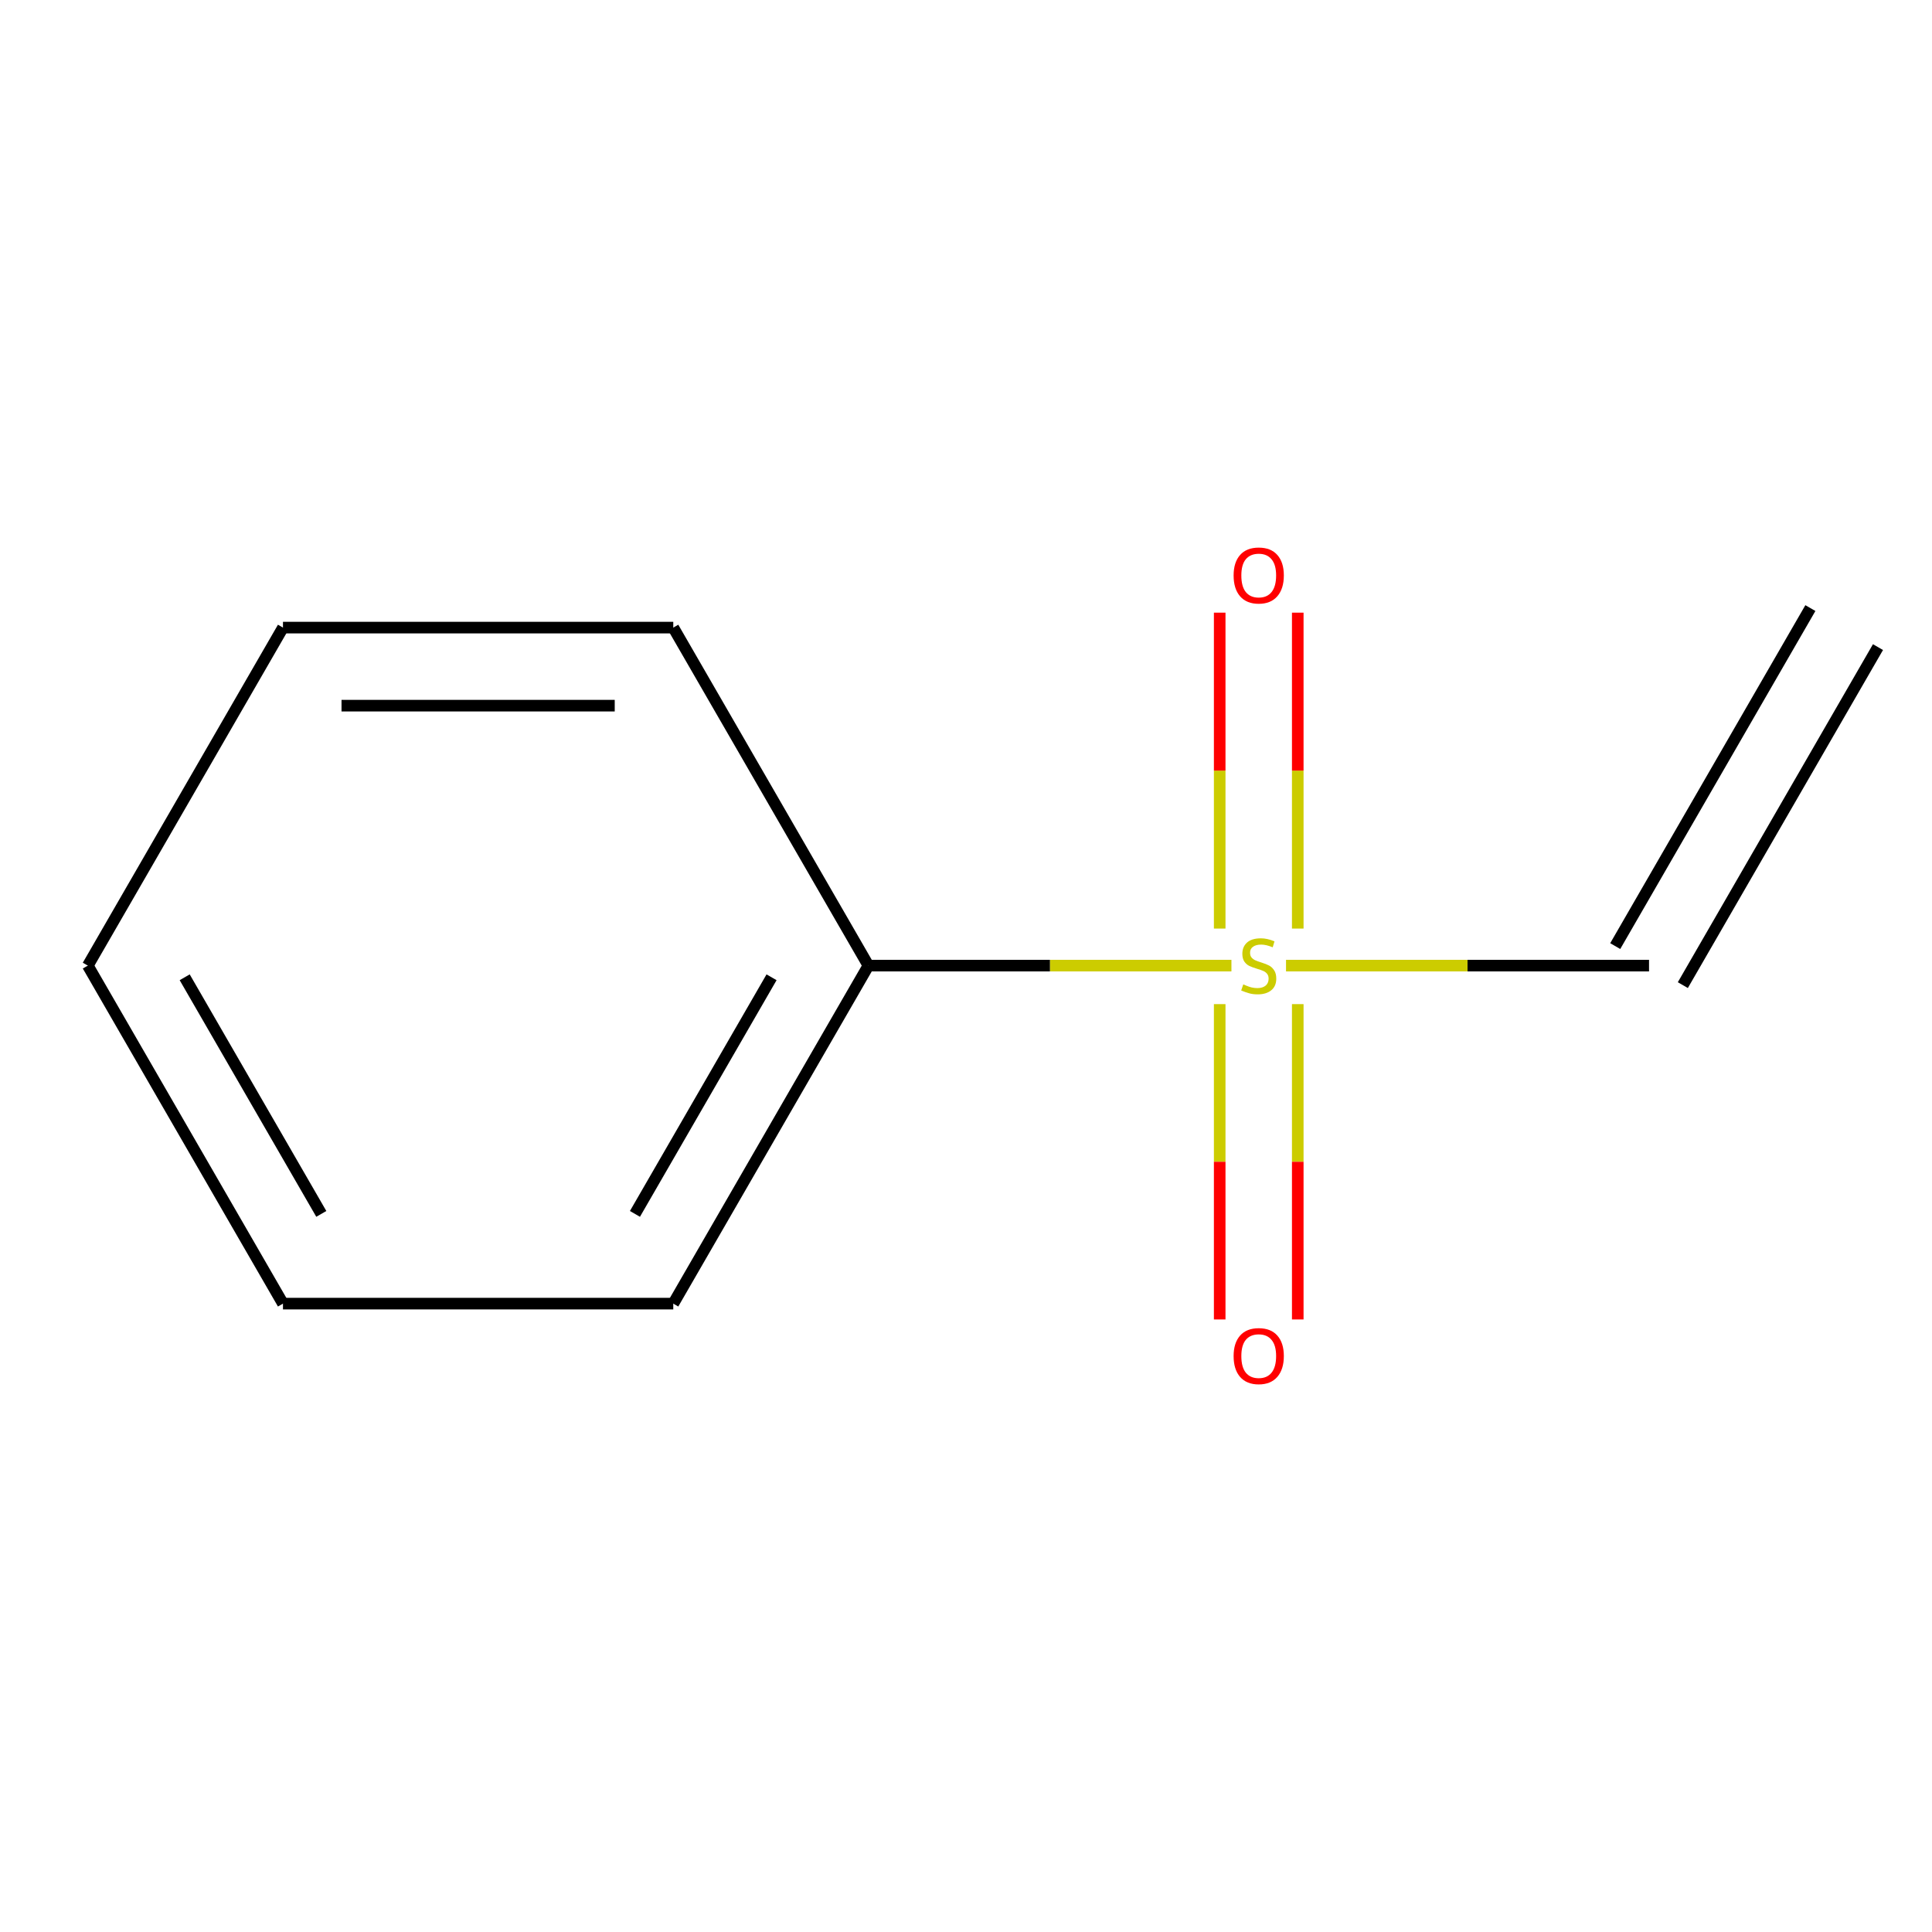 <?xml version='1.0' encoding='iso-8859-1'?>
<svg version='1.1' baseProfile='full'
              xmlns='http://www.w3.org/2000/svg'
                      xmlns:rdkit='http://www.rdkit.org/xml'
                      xmlns:xlink='http://www.w3.org/1999/xlink'
                  xml:space='preserve'
width='1000px' height='1000px' viewBox='0 0 1000 1000'>
<!-- END OF HEADER -->
<rect style='opacity:1.0;fill:#FFFFFF;stroke:none' width='1000' height='1000' x='0' y='0'> </rect>
<path class='bond-0' d='M 665.646,499.8 L 759.591,499.8' style='fill:none;fill-rule:evenodd;stroke:#CCCC00;stroke-width:6px;stroke-linecap:butt;stroke-linejoin:miter;stroke-opacity:1' />
<path class='bond-0' d='M 759.591,499.8 L 853.535,499.8' style='fill:none;fill-rule:evenodd;stroke:#000000;stroke-width:6px;stroke-linecap:butt;stroke-linejoin:miter;stroke-opacity:1' />
<path class='bond-1' d='M 671.717,480.629 L 671.717,398.87' style='fill:none;fill-rule:evenodd;stroke:#CCCC00;stroke-width:6px;stroke-linecap:butt;stroke-linejoin:miter;stroke-opacity:1' />
<path class='bond-1' d='M 671.717,398.87 L 671.717,317.111' style='fill:none;fill-rule:evenodd;stroke:#FF0000;stroke-width:6px;stroke-linecap:butt;stroke-linejoin:miter;stroke-opacity:1' />
<path class='bond-1' d='M 631.313,480.629 L 631.313,398.87' style='fill:none;fill-rule:evenodd;stroke:#CCCC00;stroke-width:6px;stroke-linecap:butt;stroke-linejoin:miter;stroke-opacity:1' />
<path class='bond-1' d='M 631.313,398.87 L 631.313,317.111' style='fill:none;fill-rule:evenodd;stroke:#FF0000;stroke-width:6px;stroke-linecap:butt;stroke-linejoin:miter;stroke-opacity:1' />
<path class='bond-2' d='M 631.313,519.731 L 631.313,601.339' style='fill:none;fill-rule:evenodd;stroke:#CCCC00;stroke-width:6px;stroke-linecap:butt;stroke-linejoin:miter;stroke-opacity:1' />
<path class='bond-2' d='M 631.313,601.339 L 631.313,682.948' style='fill:none;fill-rule:evenodd;stroke:#FF0000;stroke-width:6px;stroke-linecap:butt;stroke-linejoin:miter;stroke-opacity:1' />
<path class='bond-2' d='M 671.717,519.731 L 671.717,601.339' style='fill:none;fill-rule:evenodd;stroke:#CCCC00;stroke-width:6px;stroke-linecap:butt;stroke-linejoin:miter;stroke-opacity:1' />
<path class='bond-2' d='M 671.717,601.339 L 671.717,682.948' style='fill:none;fill-rule:evenodd;stroke:#FF0000;stroke-width:6px;stroke-linecap:butt;stroke-linejoin:miter;stroke-opacity:1' />
<path class='bond-3' d='M 637.385,499.8 L 543.44,499.8' style='fill:none;fill-rule:evenodd;stroke:#CCCC00;stroke-width:6px;stroke-linecap:butt;stroke-linejoin:miter;stroke-opacity:1' />
<path class='bond-3' d='M 543.44,499.8 L 449.495,499.8' style='fill:none;fill-rule:evenodd;stroke:#000000;stroke-width:6px;stroke-linecap:butt;stroke-linejoin:miter;stroke-opacity:1' />
<path class='bond-4' d='M 871.031,509.901 L 972.041,334.946' style='fill:none;fill-rule:evenodd;stroke:#000000;stroke-width:6px;stroke-linecap:butt;stroke-linejoin:miter;stroke-opacity:1' />
<path class='bond-4' d='M 836.04,489.699 L 937.05,314.744' style='fill:none;fill-rule:evenodd;stroke:#000000;stroke-width:6px;stroke-linecap:butt;stroke-linejoin:miter;stroke-opacity:1' />
<path class='bond-5' d='M 449.495,499.8 L 348.485,674.755' style='fill:none;fill-rule:evenodd;stroke:#000000;stroke-width:6px;stroke-linecap:butt;stroke-linejoin:miter;stroke-opacity:1' />
<path class='bond-5' d='M 399.353,505.841 L 328.645,628.309' style='fill:none;fill-rule:evenodd;stroke:#000000;stroke-width:6px;stroke-linecap:butt;stroke-linejoin:miter;stroke-opacity:1' />
<path class='bond-6' d='M 449.495,499.8 L 348.485,324.845' style='fill:none;fill-rule:evenodd;stroke:#000000;stroke-width:6px;stroke-linecap:butt;stroke-linejoin:miter;stroke-opacity:1' />
<path class='bond-8' d='M 348.485,674.755 L 146.465,674.755' style='fill:none;fill-rule:evenodd;stroke:#000000;stroke-width:6px;stroke-linecap:butt;stroke-linejoin:miter;stroke-opacity:1' />
<path class='bond-7' d='M 348.485,324.845 L 146.465,324.845' style='fill:none;fill-rule:evenodd;stroke:#000000;stroke-width:6px;stroke-linecap:butt;stroke-linejoin:miter;stroke-opacity:1' />
<path class='bond-7' d='M 318.182,365.249 L 176.768,365.249' style='fill:none;fill-rule:evenodd;stroke:#000000;stroke-width:6px;stroke-linecap:butt;stroke-linejoin:miter;stroke-opacity:1' />
<path class='bond-9' d='M 146.465,324.845 L 45.455,499.8' style='fill:none;fill-rule:evenodd;stroke:#000000;stroke-width:6px;stroke-linecap:butt;stroke-linejoin:miter;stroke-opacity:1' />
<path class='bond-10' d='M 146.465,674.755 L 45.455,499.8' style='fill:none;fill-rule:evenodd;stroke:#000000;stroke-width:6px;stroke-linecap:butt;stroke-linejoin:miter;stroke-opacity:1' />
<path class='bond-10' d='M 166.304,628.309 L 95.597,505.841' style='fill:none;fill-rule:evenodd;stroke:#000000;stroke-width:6px;stroke-linecap:butt;stroke-linejoin:miter;stroke-opacity:1' />
<path  class='atom-0' d='M 643.515 509.52
Q 643.835 509.64, 645.155 510.2
Q 646.475 510.76, 647.915 511.12
Q 649.395 511.44, 650.835 511.44
Q 653.515 511.44, 655.075 510.16
Q 656.635 508.84, 656.635 506.56
Q 656.635 505, 655.835 504.04
Q 655.075 503.08, 653.875 502.56
Q 652.675 502.04, 650.675 501.44
Q 648.155 500.68, 646.635 499.96
Q 645.155 499.24, 644.075 497.72
Q 643.035 496.2, 643.035 493.64
Q 643.035 490.08, 645.435 487.88
Q 647.875 485.68, 652.675 485.68
Q 655.955 485.68, 659.675 487.24
L 658.755 490.32
Q 655.355 488.92, 652.795 488.92
Q 650.035 488.92, 648.515 490.08
Q 646.995 491.2, 647.035 493.16
Q 647.035 494.68, 647.795 495.6
Q 648.595 496.52, 649.715 497.04
Q 650.875 497.56, 652.795 498.16
Q 655.355 498.96, 656.875 499.76
Q 658.395 500.56, 659.475 502.2
Q 660.595 503.8, 660.595 506.56
Q 660.595 510.48, 657.955 512.6
Q 655.355 514.68, 650.995 514.68
Q 648.475 514.68, 646.555 514.12
Q 644.675 513.6, 642.435 512.68
L 643.515 509.52
' fill='#CCCC00'/>
<path  class='atom-2' d='M 638.515 297.86
Q 638.515 291.06, 641.875 287.26
Q 645.235 283.46, 651.515 283.46
Q 657.795 283.46, 661.155 287.26
Q 664.515 291.06, 664.515 297.86
Q 664.515 304.74, 661.115 308.66
Q 657.715 312.54, 651.515 312.54
Q 645.275 312.54, 641.875 308.66
Q 638.515 304.78, 638.515 297.86
M 651.515 309.34
Q 655.835 309.34, 658.155 306.46
Q 660.515 303.54, 660.515 297.86
Q 660.515 292.3, 658.155 289.5
Q 655.835 286.66, 651.515 286.66
Q 647.195 286.66, 644.835 289.46
Q 642.515 292.26, 642.515 297.86
Q 642.515 303.58, 644.835 306.46
Q 647.195 309.34, 651.515 309.34
' fill='#FF0000'/>
<path  class='atom-3' d='M 638.515 701.9
Q 638.515 695.1, 641.875 691.3
Q 645.235 687.5, 651.515 687.5
Q 657.795 687.5, 661.155 691.3
Q 664.515 695.1, 664.515 701.9
Q 664.515 708.78, 661.115 712.7
Q 657.715 716.58, 651.515 716.58
Q 645.275 716.58, 641.875 712.7
Q 638.515 708.82, 638.515 701.9
M 651.515 713.38
Q 655.835 713.38, 658.155 710.5
Q 660.515 707.58, 660.515 701.9
Q 660.515 696.34, 658.155 693.54
Q 655.835 690.7, 651.515 690.7
Q 647.195 690.7, 644.835 693.5
Q 642.515 696.3, 642.515 701.9
Q 642.515 707.62, 644.835 710.5
Q 647.195 713.38, 651.515 713.38
' fill='#FF0000'/>
</svg>
